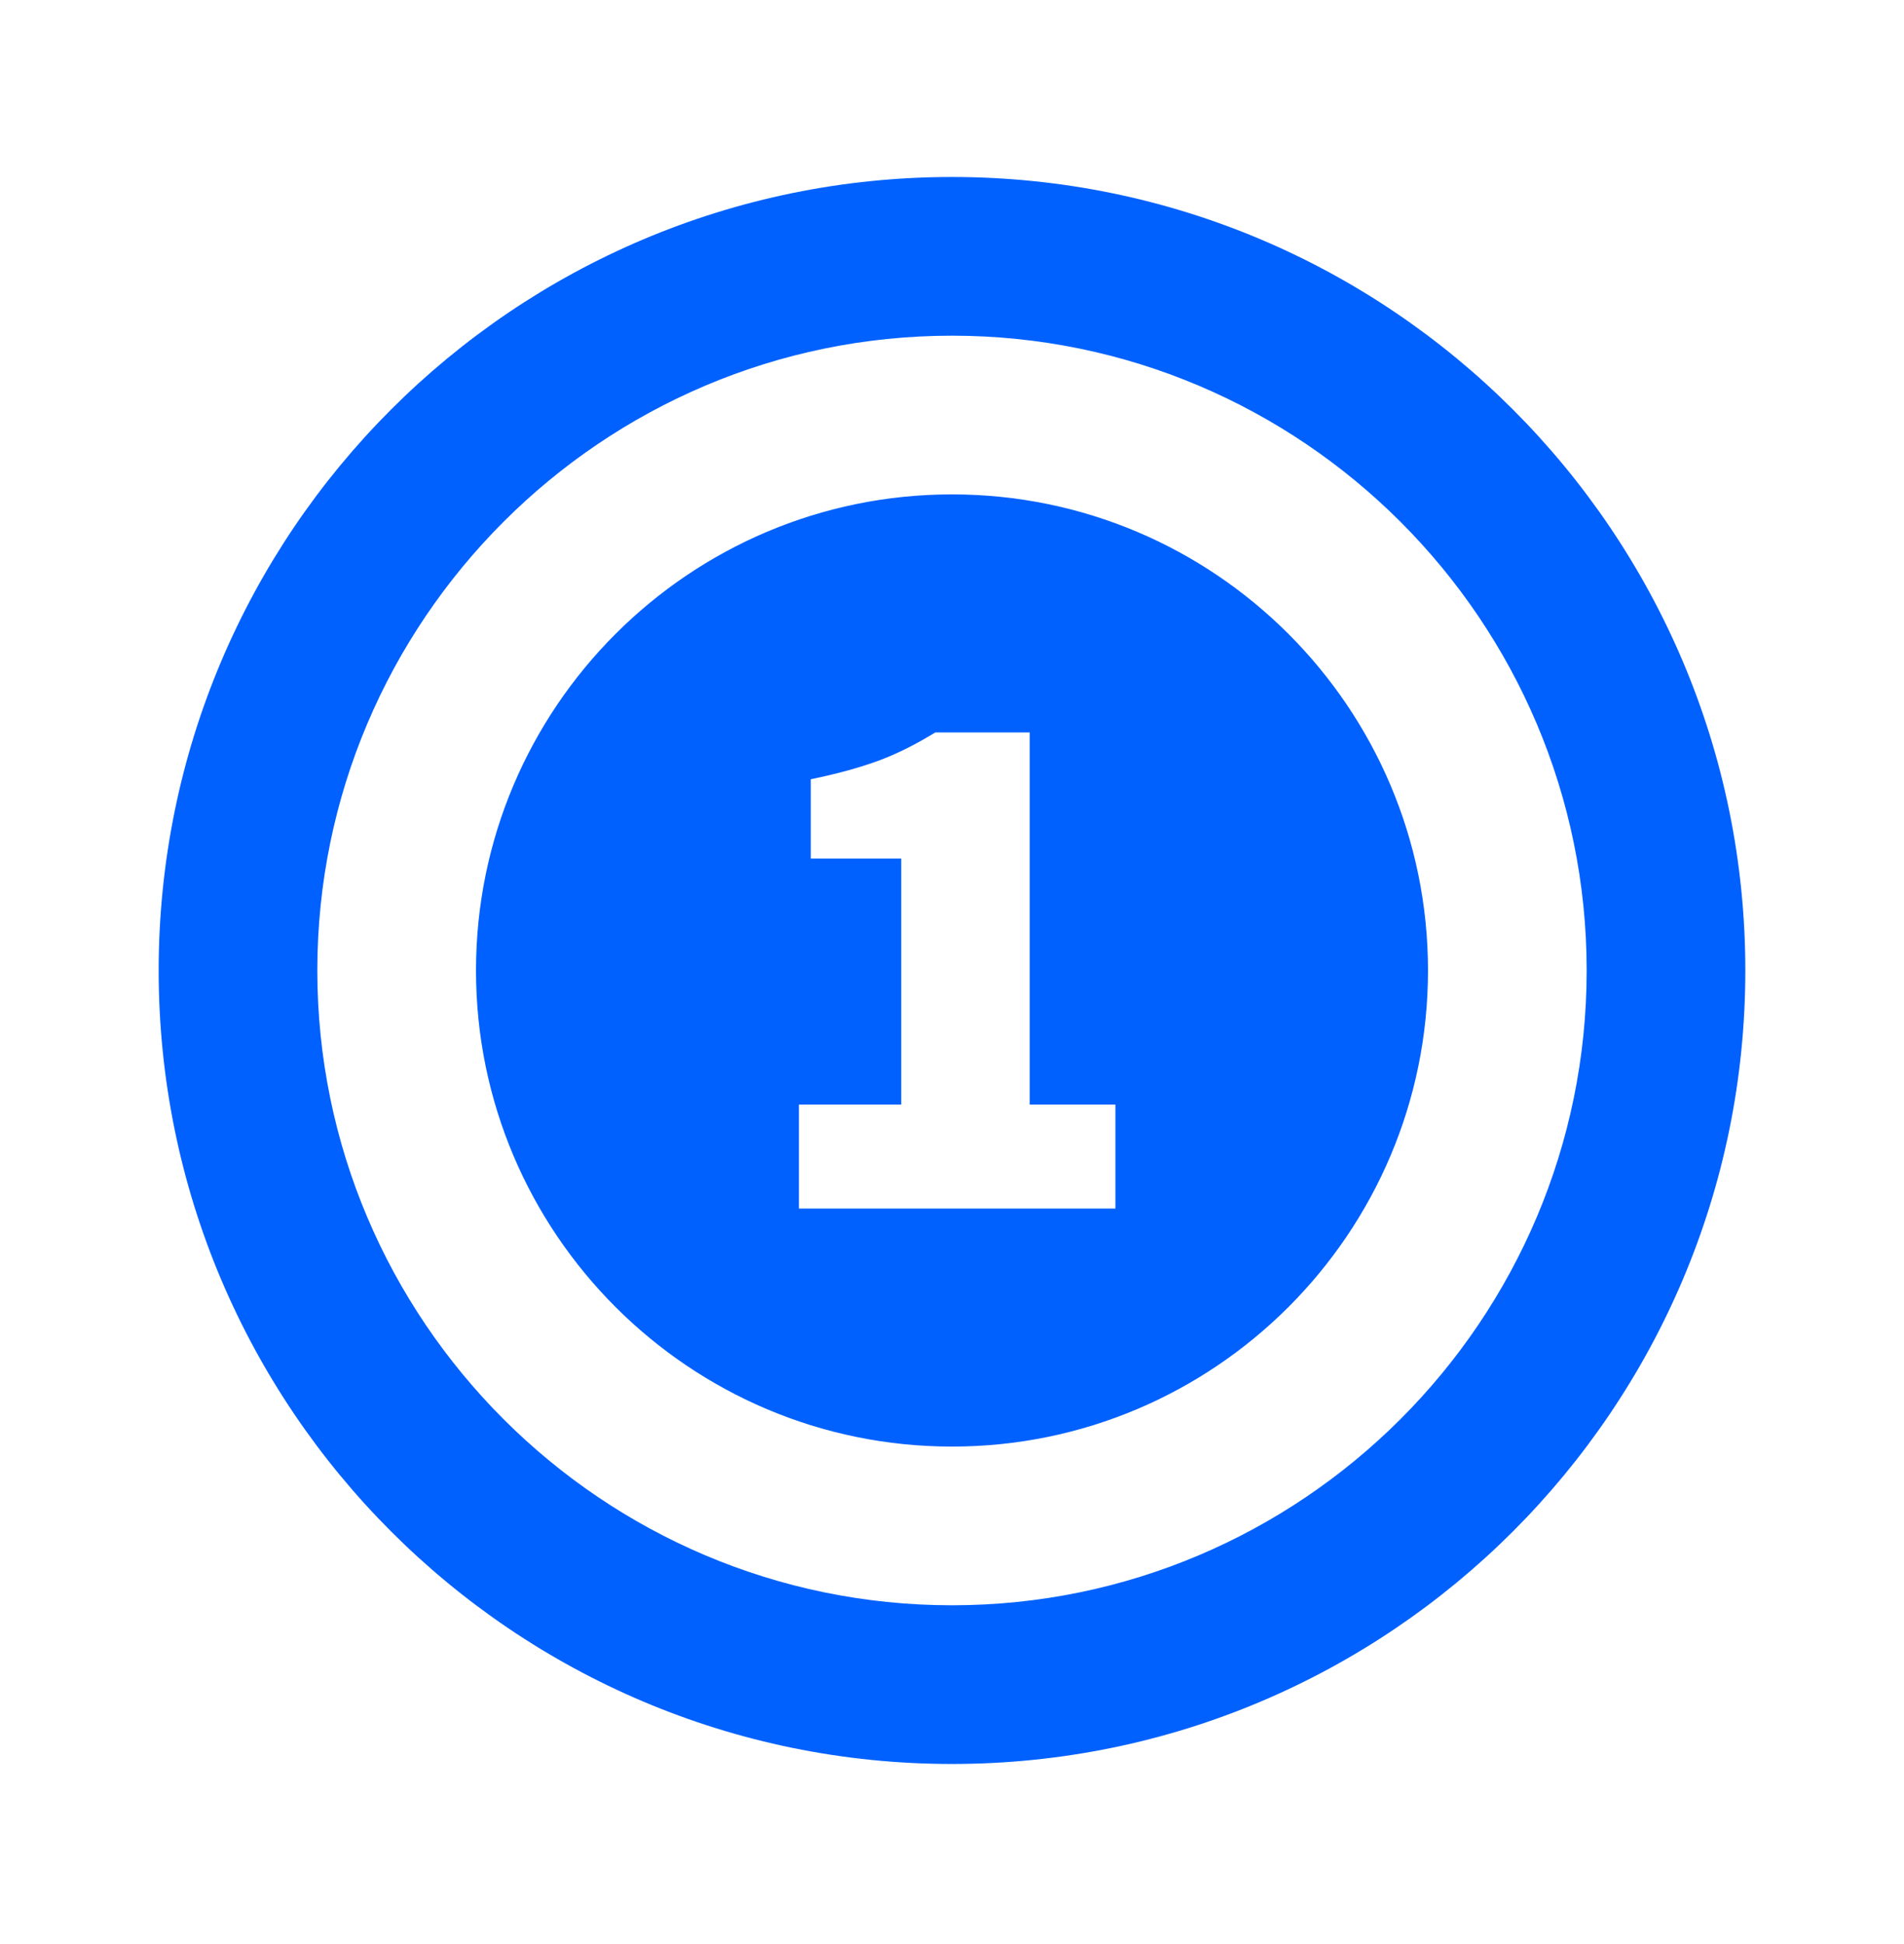 <svg width="48" height="49" viewBox="0 0 48 49" fill="none" xmlns="http://www.w3.org/2000/svg">
<path d="M24 4.461C12.96 4.461 4 13.421 4 24.461C4 35.501 12.96 44.461 24 44.461C35.04 44.461 44 35.501 44 24.461C44 13.421 35.04 4.461 24 4.461ZM24 40.461C15.18 40.461 8 33.281 8 24.461C8 15.641 15.18 8.461 24 8.461C32.82 8.461 40 15.641 40 24.461C40 33.281 32.82 40.461 24 40.461ZM24 12.461C17.38 12.461 12 17.841 12 24.461C12 31.081 17.38 36.461 24 36.461C30.62 36.461 36 31.081 36 24.461C36 17.841 30.62 12.461 24 12.461ZM28.12 30.461H20.14V27.841H22.72V21.641H20.44V19.641C21.12 19.501 21.7 19.341 22.18 19.161C22.66 18.981 23.12 18.741 23.58 18.461H25.96V27.841H28.12V30.461Z" fill="#0061FF"/>
</svg>
